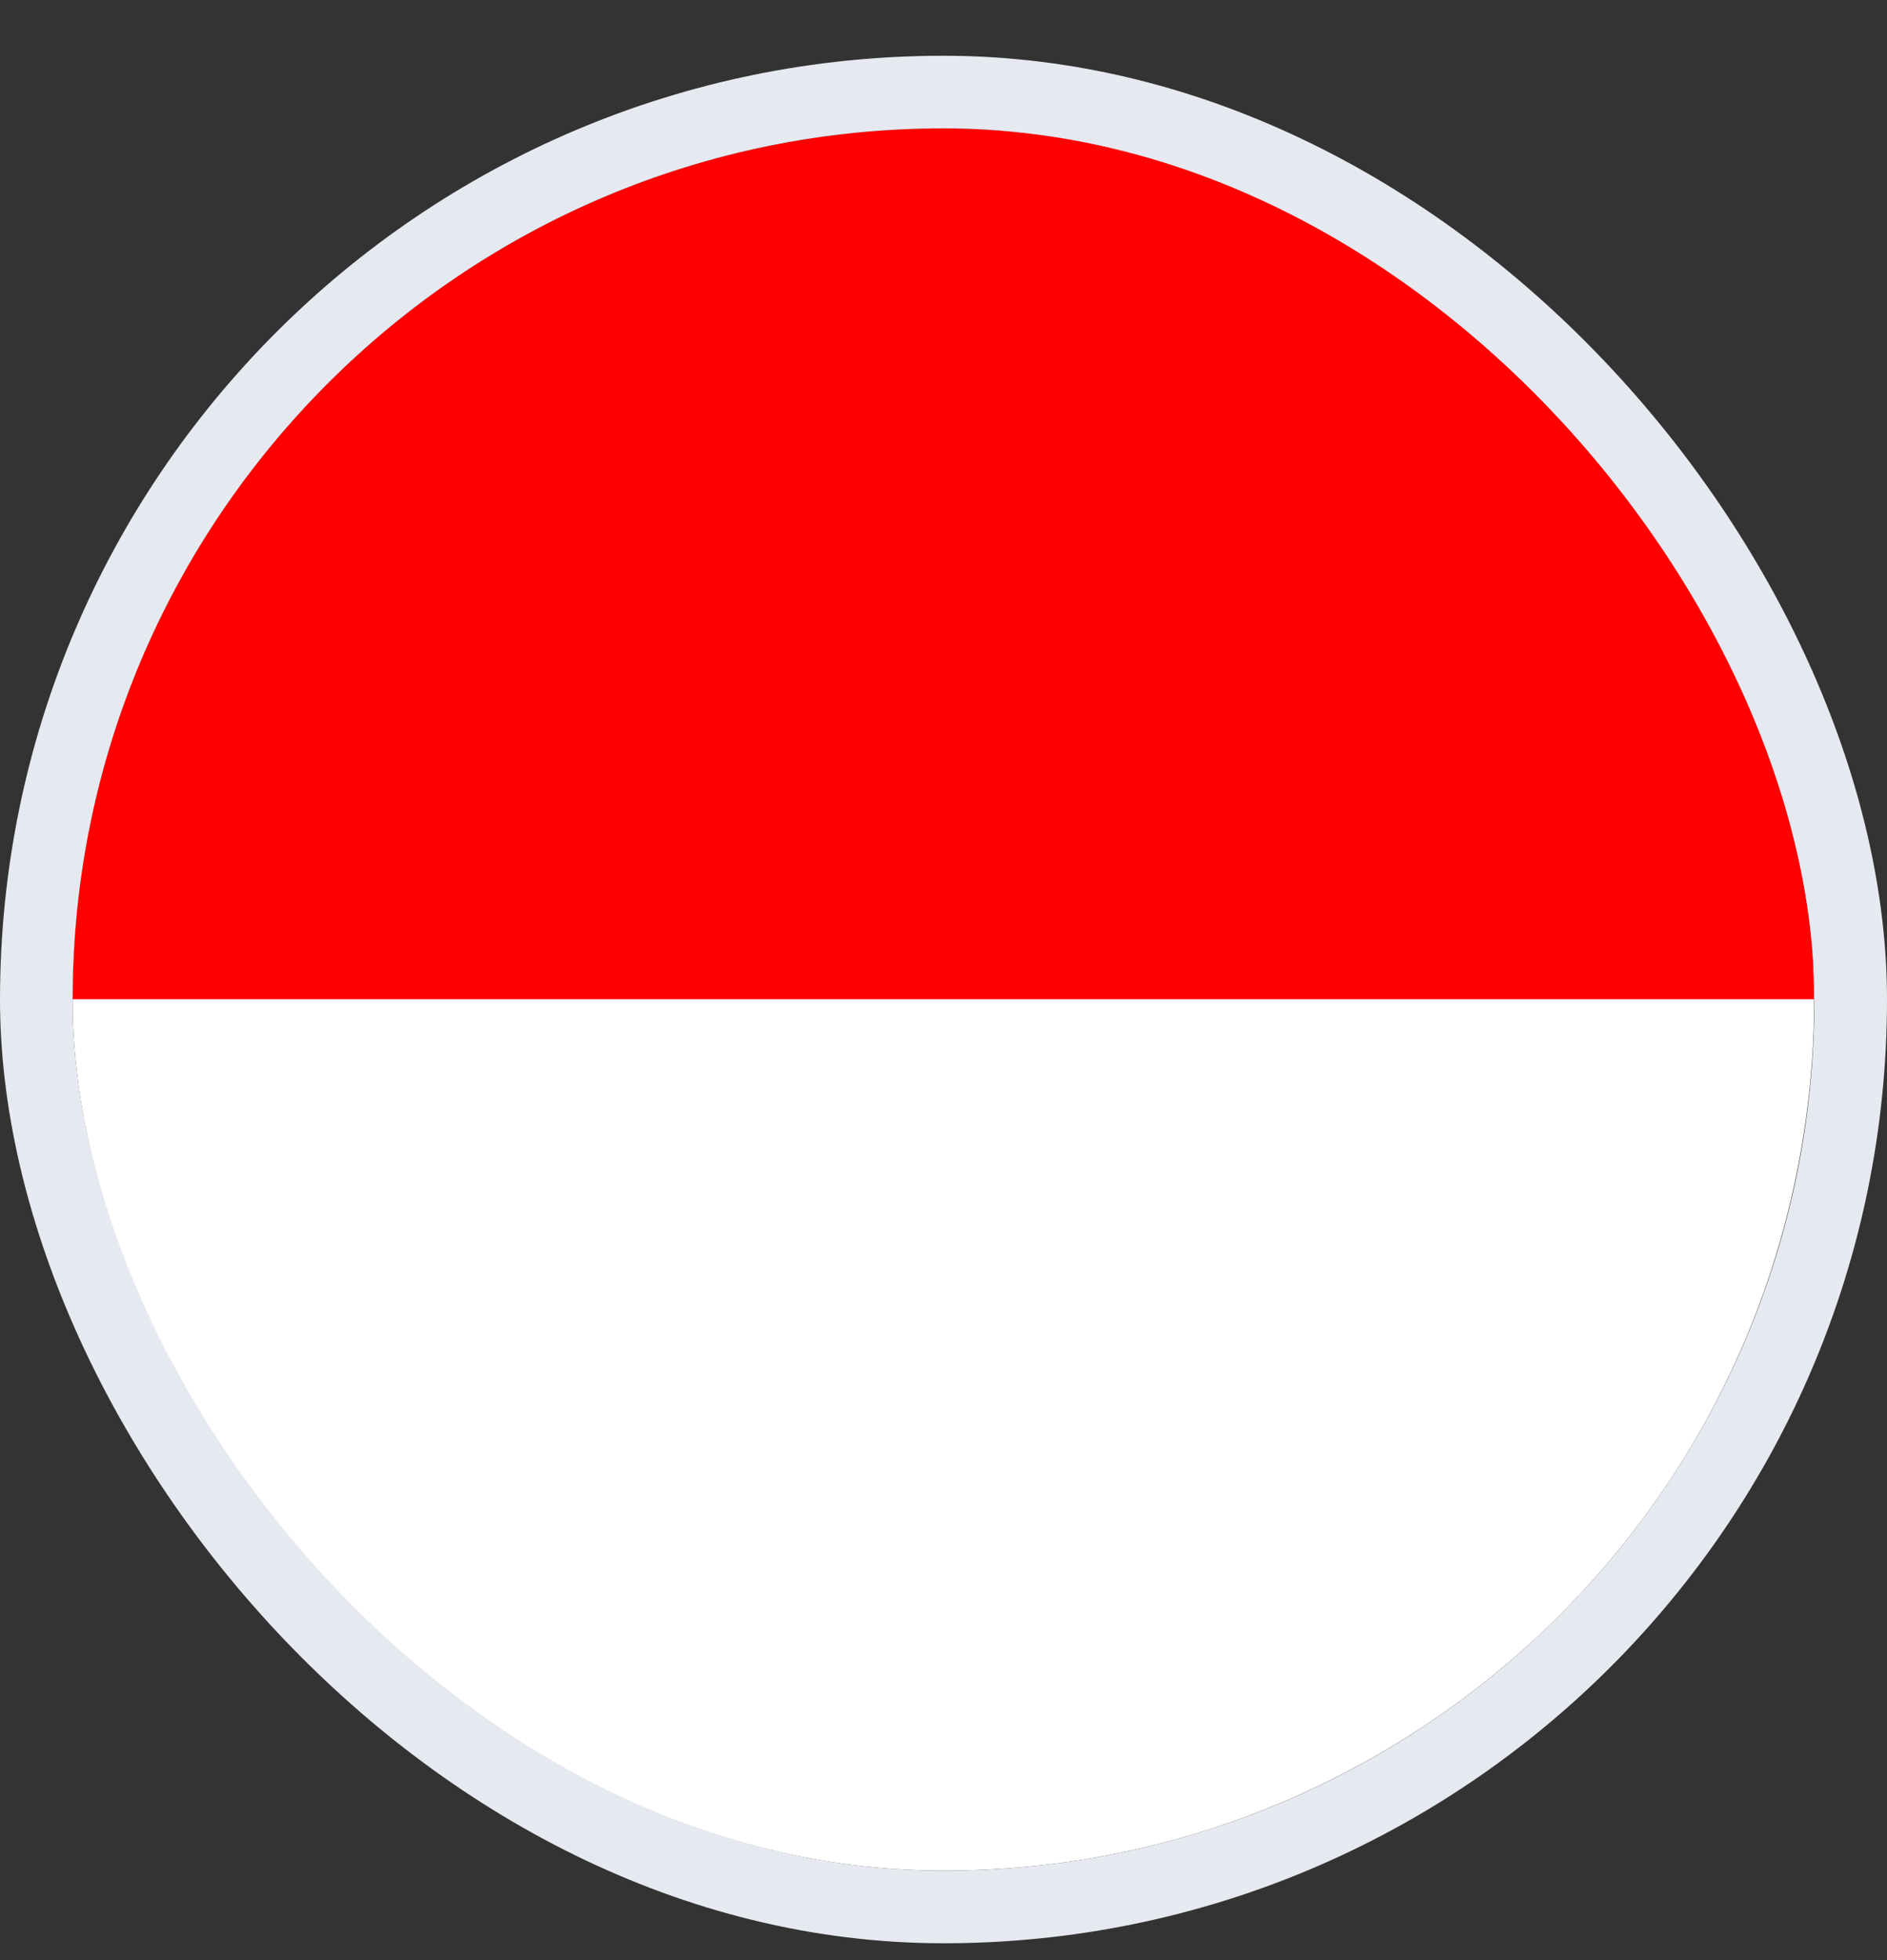 <svg width="26" height="27" viewBox="0 0 26 27" fill="none" xmlns="http://www.w3.org/2000/svg">
<rect x="0" y="0" width="26" height="27" fill="#333333" stroke="none"/>
<g clip-path="url(#clip0_4289_19704)">
<path d="M24.834 15.734C25.917 9.198 21.497 3.021 14.961 1.938C8.424 0.855 2.248 5.275 1.164 11.812C0.081 18.348 4.502 24.525 11.038 25.608C17.574 26.691 23.751 22.271 24.834 15.734Z" fill="white"/>
<path d="M25 13.764H1C1 7.138 6.37 1.768 12.996 1.768C19.622 1.768 24.992 7.138 24.992 13.764H25Z" fill="#FF0000"/>
</g>
<rect x="0.5" y="1.268" width="25" height="25" rx="12.5" stroke="#E7E9F0"/>
<defs>
<clipPath id="clip0_4289_19704">
<rect x="1" y="1.768" width="24" height="24" rx="12" fill="white"/>
</clipPath>
</defs>
</svg>

